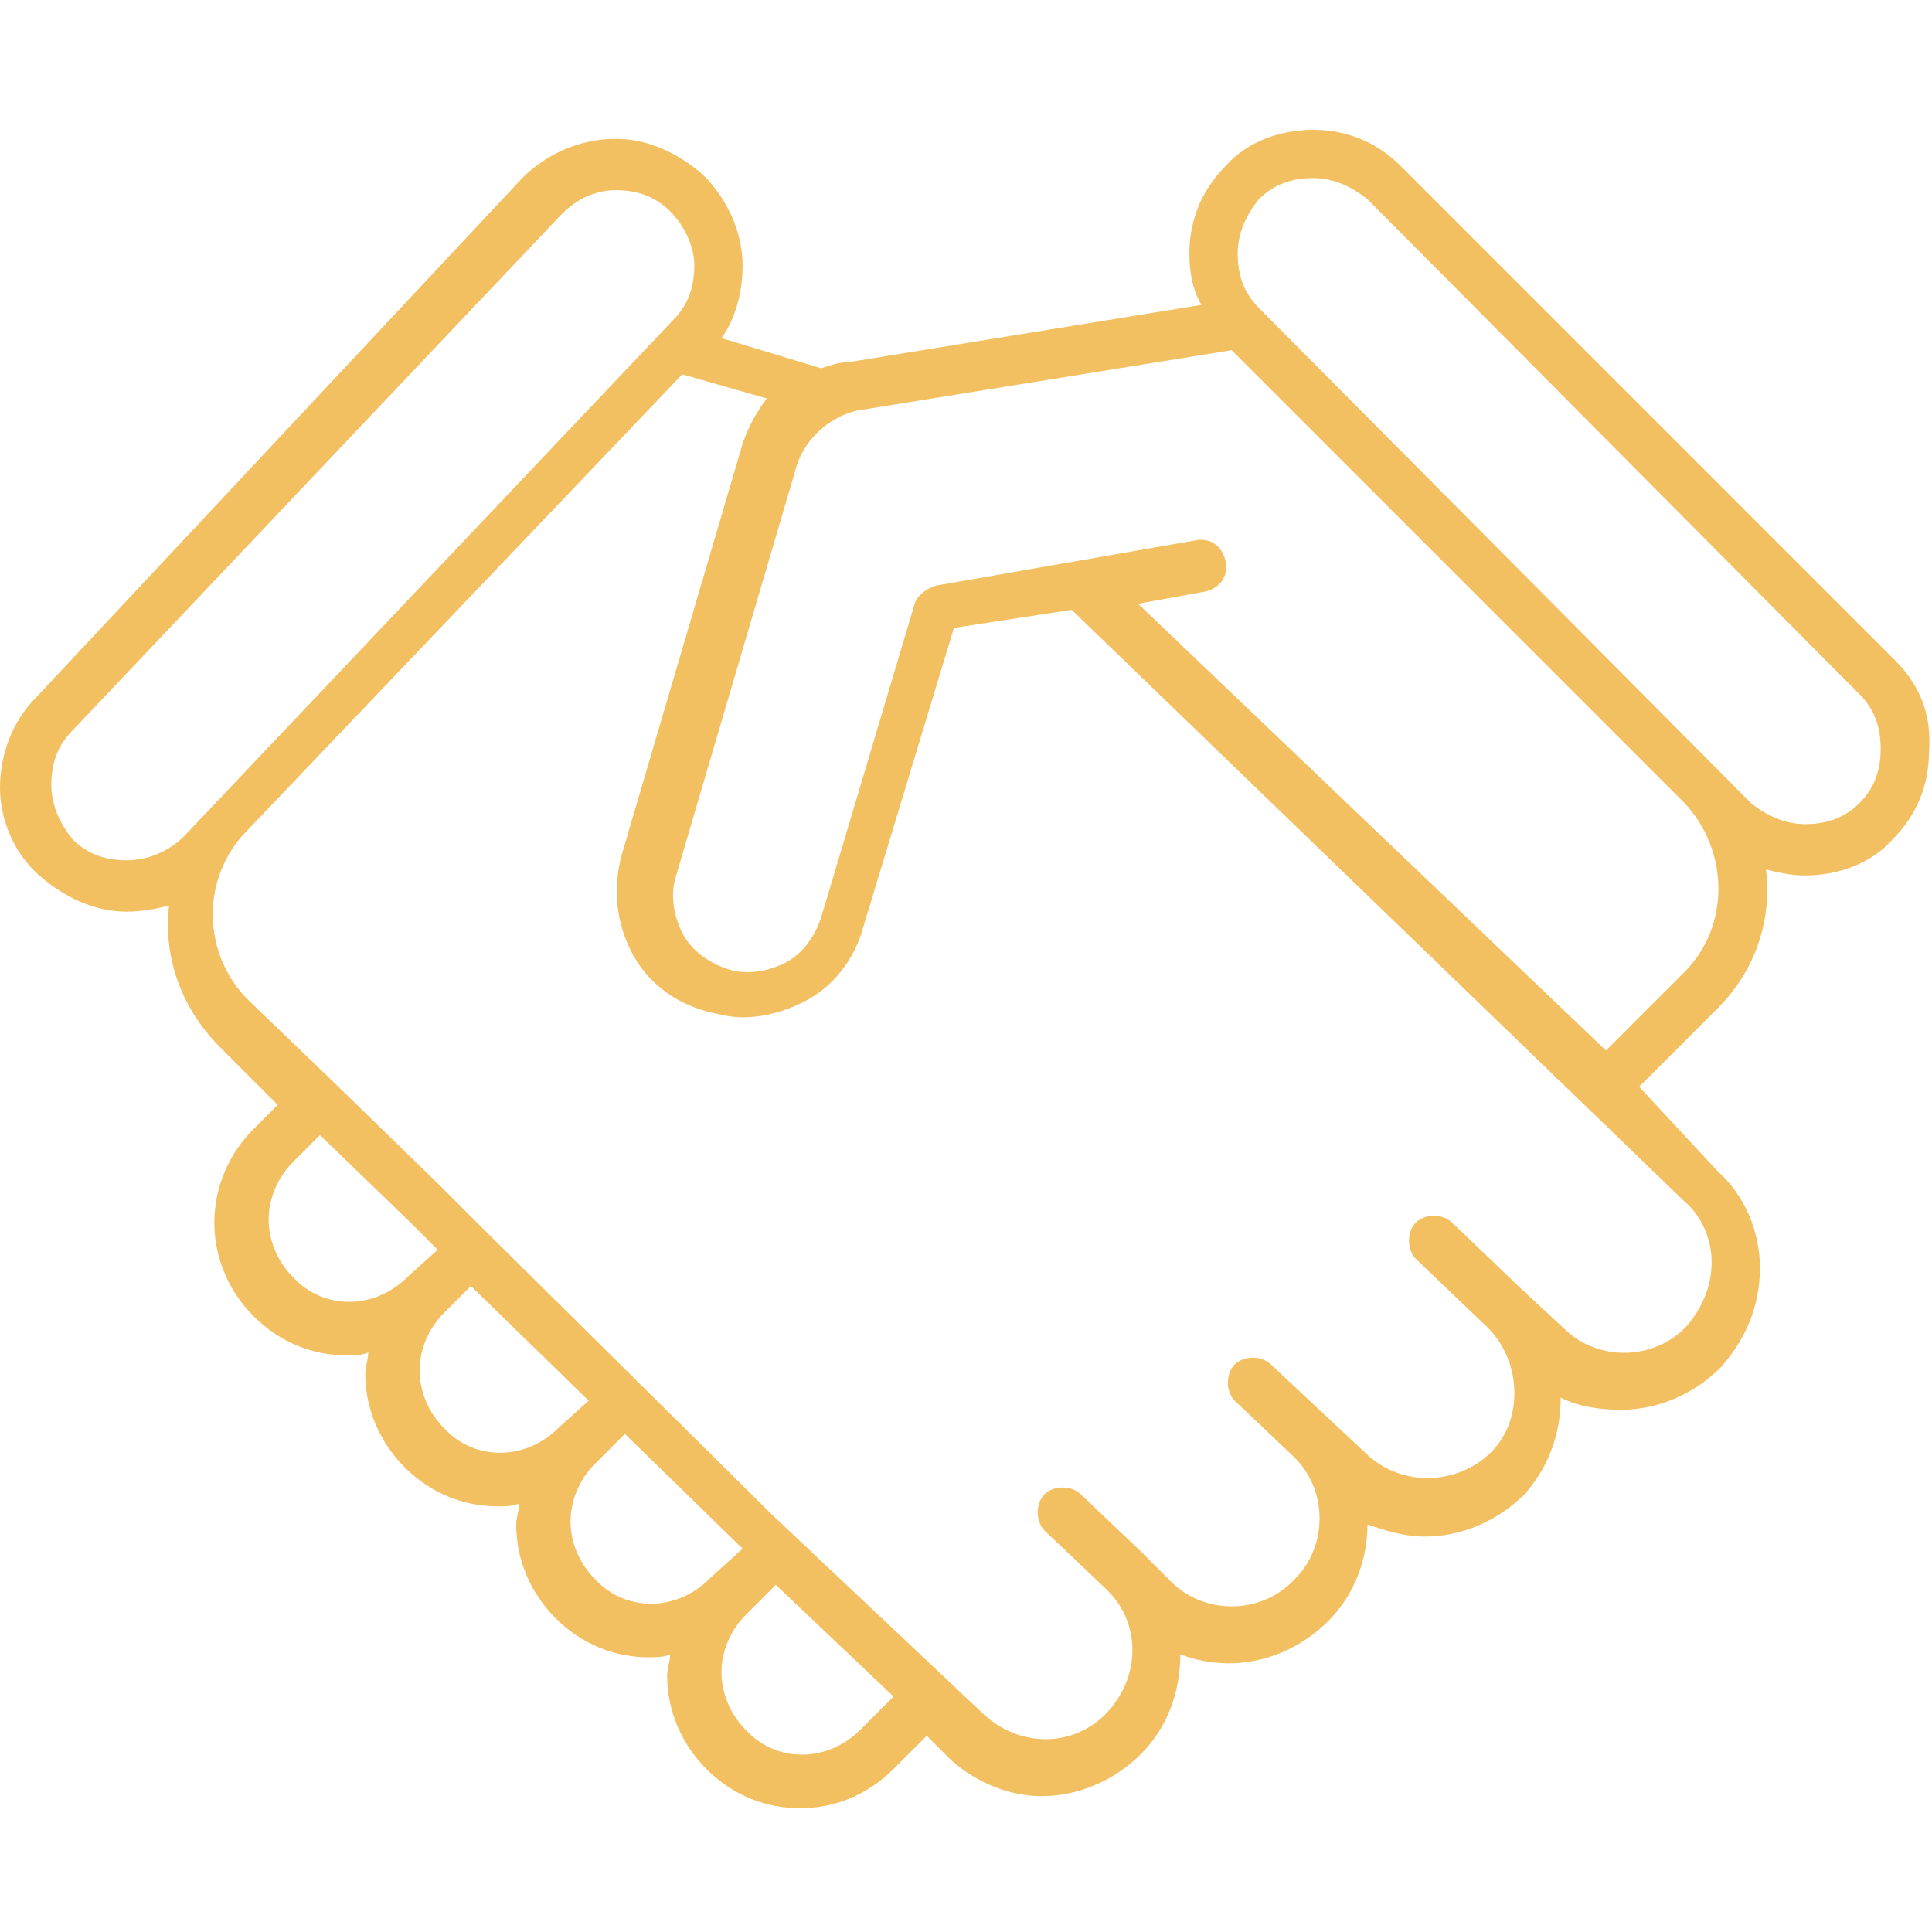 <?xml version="1.0" encoding="UTF-8"?> <!-- Generator: Adobe Illustrator 23.0.3, SVG Export Plug-In . SVG Version: 6.00 Build 0) --> <svg xmlns="http://www.w3.org/2000/svg" xmlns:xlink="http://www.w3.org/1999/xlink" id="Слой_1" x="0px" y="0px" viewBox="0 0 64 64" style="enable-background:new 0 0 64 64;" xml:space="preserve"> <style type="text/css"> .st0{fill:#F2BF61;} </style> <path class="st0" d="M62.8,21.9L46.4,5.5c-0.8-0.8-1.8-1.2-2.9-1.2c-1.1,0-2.2,0.4-2.9,1.2c-0.8,0.8-1.2,1.8-1.2,2.9 c0,0.6,0.1,1.2,0.4,1.7L28.1,12c-0.3,0-0.6,0.1-0.9,0.2l-3.3-1c0.5-0.7,0.7-1.6,0.7-2.4c0-1.1-0.5-2.2-1.3-3 c-0.8-0.7-1.8-1.2-2.9-1.2c-1.2,0-2.3,0.5-3.1,1.3L1.2,23.1C0.4,23.9,0,25,0,26.1c0,1.1,0.5,2.2,1.3,2.9c0.8,0.7,1.8,1.2,2.9,1.2 c0.5,0,1-0.1,1.4-0.2c-0.2,1.7,0.4,3.4,1.7,4.7l1.9,1.9l-0.8,0.8c0,0,0,0,0,0c-0.8,0.8-1.3,1.9-1.3,3.1c0,1.2,0.5,2.3,1.3,3.1 c0.9,0.9,2,1.3,3.1,1.3c0.2,0,0.5,0,0.7-0.1c0,0.2-0.1,0.5-0.1,0.7c0,1.2,0.5,2.3,1.3,3.1c0.9,0.9,2,1.3,3.1,1.3 c0.2,0,0.5,0,0.7-0.1c0,0.2-0.1,0.5-0.1,0.7c0,1.2,0.5,2.3,1.3,3.1c0.9,0.9,2,1.3,3.1,1.3c0.2,0,0.5,0,0.7-0.1 c0,0.2-0.1,0.5-0.1,0.7c0,1.2,0.5,2.3,1.3,3.1c0.9,0.9,2,1.3,3.1,1.3c1.1,0,2.2-0.4,3.1-1.3c0,0,0,0,0,0l1.1-1.1l0.7,0.7 c0,0,0,0,0,0c0,0,0,0,0,0l0.1,0.1c0,0,0,0,0,0c0.9,0.8,2,1.2,3,1.2c1.2,0,2.4-0.5,3.3-1.4c0.9-0.9,1.3-2.1,1.3-3.3 c0.5,0.2,1.1,0.3,1.6,0.3c1.2,0,2.4-0.5,3.3-1.4c0.9-0.9,1.3-2.1,1.3-3.2c0.6,0.2,1.2,0.4,1.9,0.4c1.2,0,2.4-0.5,3.3-1.4 c0.8-0.9,1.2-2,1.2-3.2c0.6,0.3,1.3,0.4,2,0.4c1.2,0,2.4-0.5,3.3-1.4c0.8-0.9,1.3-2,1.3-3.3c0-1.2-0.5-2.4-1.4-3.2L54.3,36l0.4-0.4 c0,0,0,0,0,0l2.2-2.2c1.3-1.3,1.8-3,1.6-4.6c0.4,0.1,0.8,0.2,1.3,0.2c1.1,0,2.2-0.4,2.9-1.2c0.8-0.8,1.2-1.8,1.2-2.9 C64,23.7,63.6,22.7,62.8,21.9L62.8,21.9z M4.2,28.5c-0.7,0-1.3-0.2-1.8-0.7C2,27.3,1.7,26.7,1.7,26c0-0.7,0.2-1.3,0.7-1.8L18.6,7.1 c0.5-0.5,1.1-0.8,1.8-0.8c0.7,0,1.3,0.2,1.8,0.7C22.7,7.5,23,8.2,23,8.8c0,0.7-0.2,1.3-0.7,1.8L6.1,27.7C5.6,28.2,4.9,28.5,4.2,28.5 z M13.5,42.3c-1.1,1.1-2.8,1.1-3.8,0c-0.5-0.5-0.8-1.2-0.8-1.9c0-0.7,0.3-1.4,0.8-1.9c0,0,0,0,0,0l0.9-0.9l3,2.9l0.9,0.9L13.5,42.3 C13.5,42.3,13.5,42.3,13.5,42.3z M18.5,47.3c-1.1,1.1-2.8,1.1-3.8,0c-0.5-0.5-0.8-1.2-0.8-1.9c0-0.7,0.3-1.4,0.8-1.9c0,0,0,0,0,0 c0,0,0,0,0,0l0.9-0.9l3.9,3.8L18.5,47.3C18.5,47.3,18.5,47.3,18.5,47.3z M23.5,52.3c-1.1,1.1-2.8,1.1-3.8,0 c-0.5-0.5-0.8-1.2-0.8-1.9s0.3-1.4,0.8-1.9c0,0,0,0,0,0l1-1l3.9,3.8L23.5,52.3C23.5,52.3,23.5,52.3,23.5,52.3L23.5,52.3z M28.5,57.3 L28.5,57.3c-1.1,1.1-2.8,1.1-3.8,0c-0.5-0.5-0.8-1.2-0.8-1.9s0.3-1.4,0.8-1.9h0l1-1l3.9,3.7L28.5,57.3z M55.8,39.8 c0.6,0.5,0.9,1.3,0.9,2c0,0.8-0.3,1.5-0.8,2.1c-1.1,1.2-3,1.2-4.1,0.1l-1.4-1.3c0,0,0,0,0,0l-2.3-2.2c-0.3-0.3-0.9-0.3-1.2,0 c-0.3,0.3-0.3,0.9,0,1.2l2.3,2.2c0,0,0,0,0,0c1.2,1.1,1.3,3.1,0.2,4.2c-1.1,1.1-3,1.2-4.2,0l-3.1-2.9c-0.3-0.3-0.9-0.3-1.2,0 c-0.3,0.3-0.3,0.9,0,1.2l1.9,1.8v0c1.2,1.1,1.2,3,0.1,4.1c-1.1,1.2-3,1.2-4.1,0.1l-1-1c0,0,0,0,0,0c0,0,0,0,0,0l-2-1.9 c-0.3-0.3-0.9-0.3-1.2,0c-0.3,0.3-0.3,0.9,0,1.2l2,1.9c1.2,1.1,1.2,2.9,0.1,4.1c-1.1,1.2-2.9,1.2-4.1,0.1l-7-6.6l-9.6-9.5 c0,0,0,0,0,0c0,0,0,0,0,0l-1.5-1.5l-3.6-3.5c0,0,0,0,0,0c0,0,0,0,0,0l-2.6-2.5c-1.6-1.5-1.7-4.1-0.1-5.7c0,0,0,0,0,0l14.4-15.1 l2.8,0.8c-0.3,0.4-0.6,0.9-0.8,1.5l-4,13.6c-0.3,1.1-0.2,2.2,0.3,3.2c0.5,1,1.4,1.7,2.5,2c0.4,0.1,0.8,0.2,1.2,0.2 c0.7,0,1.4-0.2,2-0.5c1-0.5,1.7-1.4,2-2.5l3-9.9l3.9-0.6L55.8,39.8z M55.8,32.2l-2.2,2.2c0,0,0,0,0,0l-0.4,0.4L37.7,20l2.2-0.4 c0.5-0.1,0.8-0.5,0.7-1c-0.1-0.5-0.5-0.8-1-0.7L31,19.4c-0.3,0.1-0.6,0.3-0.7,0.6l-3.1,10.4C27,31,26.6,31.6,26,31.9 c-0.6,0.3-1.3,0.4-1.9,0.2c-0.6-0.2-1.2-0.6-1.5-1.2c-0.3-0.6-0.4-1.3-0.2-1.9l4-13.6c0.3-0.9,1.1-1.6,2-1.8l12.4-2l15,15 c0,0,0,0,0,0C57.3,28.2,57.3,30.7,55.8,32.2L55.8,32.2z M61.6,26.6c-0.5,0.5-1.1,0.7-1.8,0.7c-0.7,0-1.3-0.3-1.8-0.7L41.7,10.2 c-0.5-0.5-0.7-1.1-0.7-1.8c0-0.7,0.3-1.3,0.7-1.8c0.5-0.5,1.1-0.7,1.8-0.7s1.3,0.3,1.8,0.7L61.6,23c0.5,0.5,0.7,1.1,0.7,1.8 C62.3,25.5,62.1,26.1,61.6,26.6z"></path> </svg> 